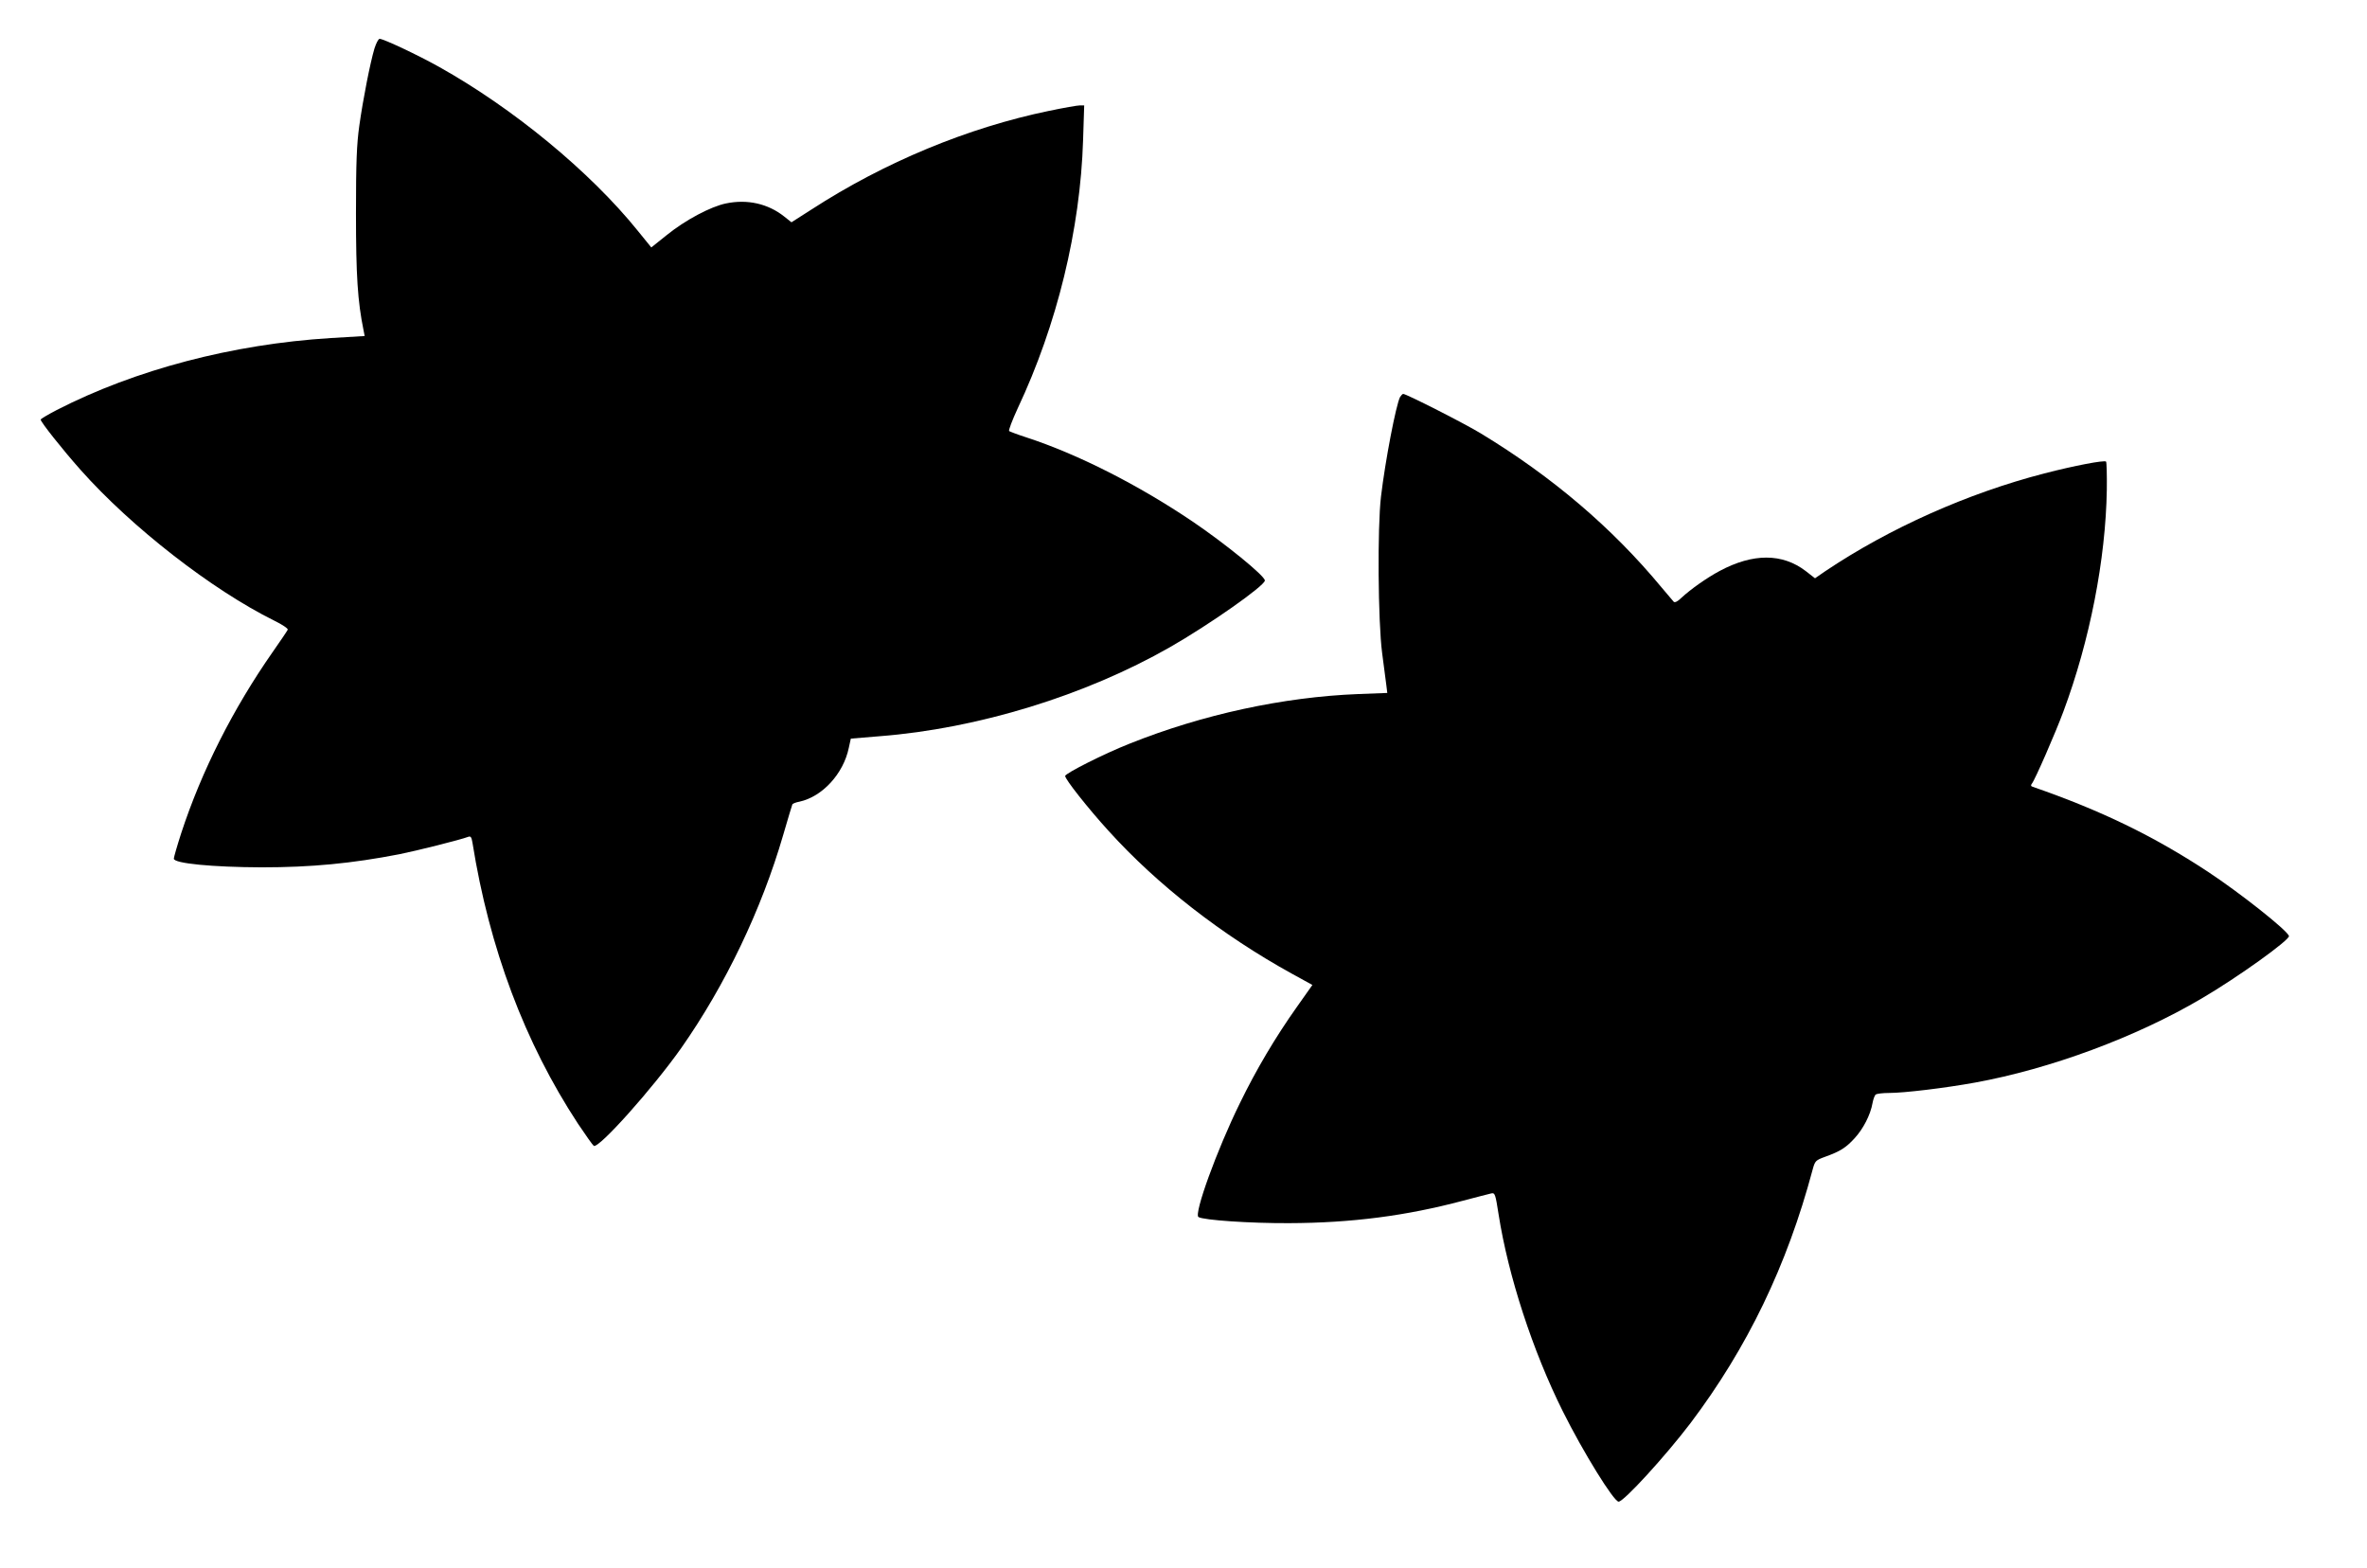  <svg version="1.0" xmlns="http://www.w3.org/2000/svg"
 width="1280pt" height="848pt" viewBox="0 0 1280 848"
 preserveAspectRatio="xMidYMid meet"><g transform="translate(0,848) scale(0.1,-0.1)"
fill="#000000" stroke="none">
<path d="M2025 8218 c-23 -77 -62 -275 -82 -418 -14 -100 -18 -195 -18 -475 0
-335 9 -474 41 -631 l6 -31 -184 -11 c-531 -33 -1056 -171 -1481 -389 -48 -25
-87 -48 -87 -52 0 -13 119 -163 215 -271 276 -311 711 -649 1048 -816 43 -21
76 -43 73 -49 -2 -5 -38 -59 -81 -120 -215 -308 -385 -644 -495 -980 -22 -68
-40 -131 -40 -138 0 -26 209 -46 475 -47 268 0 488 21 745 71 95 19 330 78
372 94 13 5 18 -1 23 -32 91 -570 282 -1080 571 -1520 41 -61 79 -115 85 -119
27 -16 319 311 473 529 239 341 434 749 551 1151 25 87 48 162 50 167 3 4 20
11 38 14 124 27 238 151 267 291 l11 50 156 13 c530 41 1112 220 1569 481 212
121 514 333 514 361 0 25 -213 198 -388 317 -296 200 -623 366 -902 457 -47
15 -88 31 -93 34 -4 4 17 59 46 122 213 452 339 968 354 1452 l6 187 -24 0
c-13 0 -87 -13 -164 -29 -441 -91 -892 -278 -1287 -534 l-108 -69 -39 31 c-88
70 -200 95 -315 71 -83 -17 -220 -90 -319 -170 l-85 -68 -73 90 c-259 321
-675 663 -1074 886 -114 64 -301 152 -322 152 -7 0 -19 -24 -28 -52z"/>
<path d="M7571 6333 c-22 -43 -80 -344 -103 -538 -20 -169 -16 -676 6 -845 10
-74 20 -153 23 -176 l5 -41 -158 -6 c-404 -16 -840 -110 -1235 -268 -137 -54
-349 -161 -349 -175 0 -18 123 -174 234 -296 265 -293 613 -564 992 -773 l111
-61 -84 -119 c-115 -162 -220 -339 -308 -520 -124 -252 -250 -600 -224 -616
28 -17 281 -34 489 -33 339 1 636 40 940 121 74 19 144 38 155 40 19 4 22 -4
39 -114 52 -332 184 -737 347 -1064 110 -221 276 -489 302 -489 28 0 253 246
389 425 307 407 522 852 660 1370 13 48 16 51 68 70 83 30 112 49 159 100 47
51 86 127 97 190 4 22 12 43 18 47 6 4 38 8 71 8 84 0 305 27 465 56 407 74
872 246 1226 455 195 114 480 319 472 338 -12 33 -268 235 -438 347 -295 194
-577 331 -949 460 -9 3 -10 8 -3 17 16 19 127 273 170 389 143 383 229 824
235 1200 1 80 -1 149 -4 152 -9 9 -172 -22 -334 -64 -414 -107 -838 -296
-1185 -529 l-55 -38 -50 39 c-127 97 -285 97 -465 1 -71 -38 -156 -98 -208
-146 -19 -19 -35 -27 -41 -21 -4 5 -35 41 -67 79 -266 321 -590 597 -974 830
-86 53 -405 215 -422 215 -4 0 -11 -8 -17 -17z"/>
</g>
</svg>
